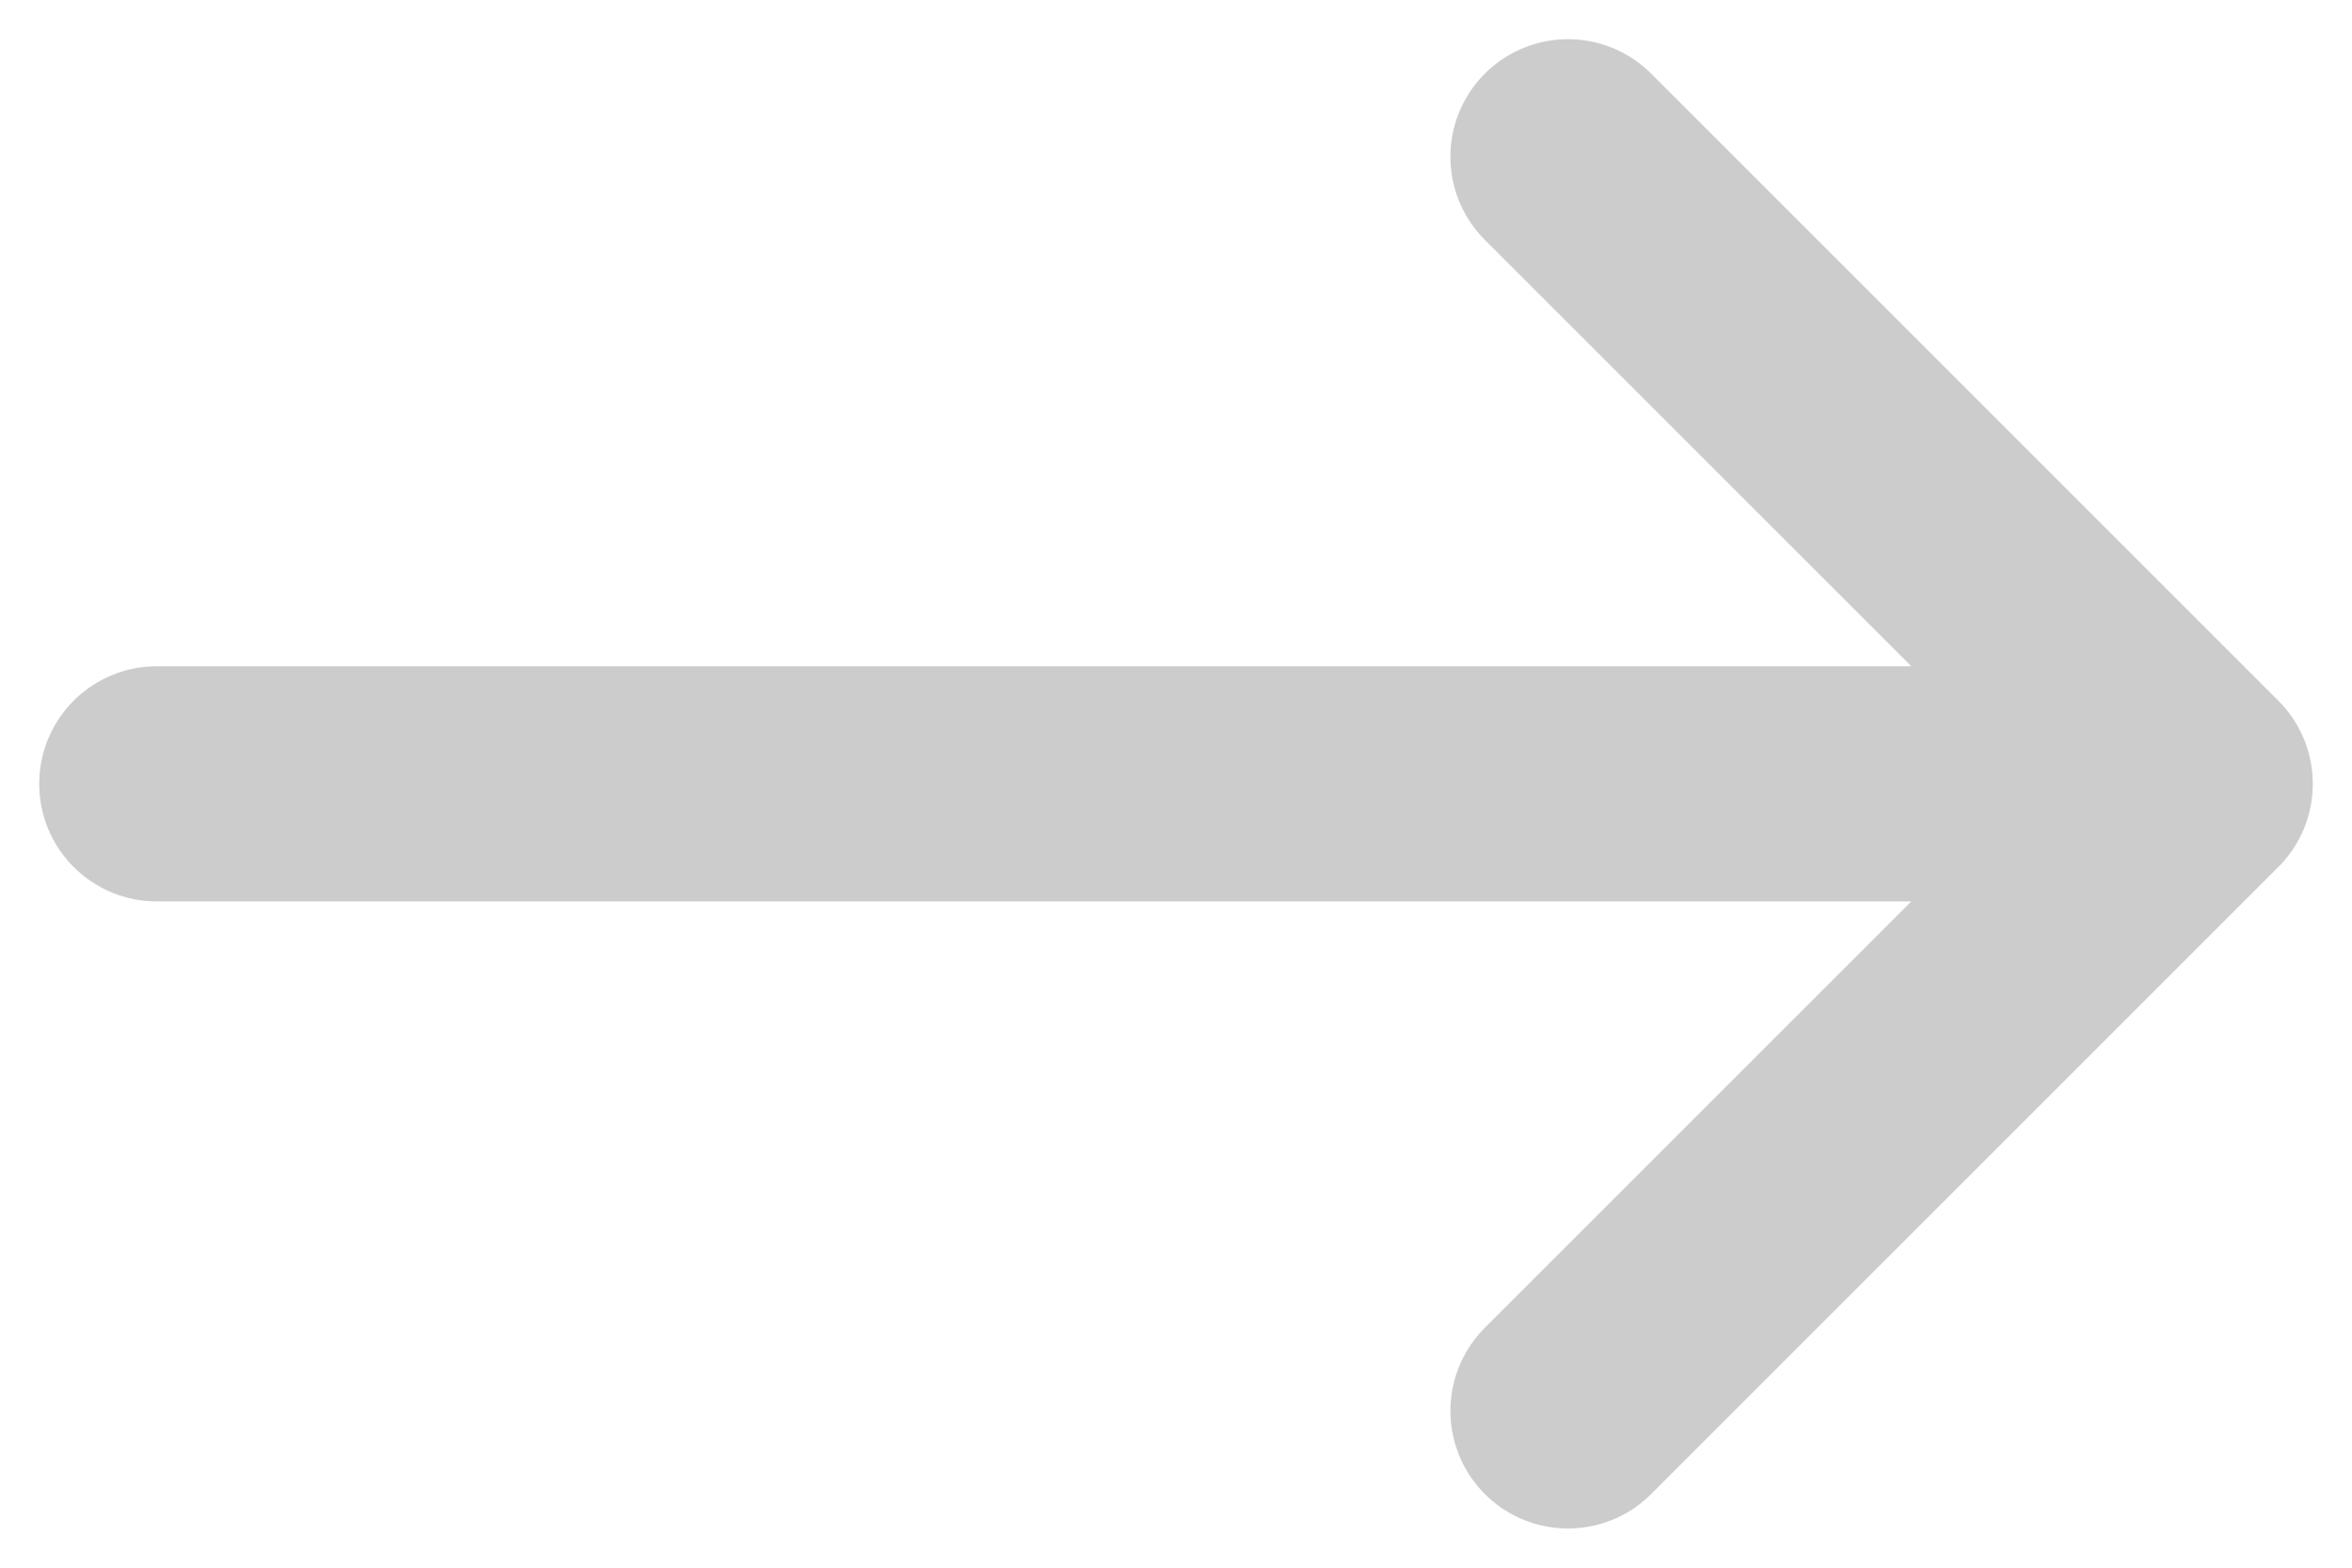 <svg width="15" height="10" viewBox="0 0 15 10" fill="none" xmlns="http://www.w3.org/2000/svg">
<path d="M14 5L1 5M14 5L10 9M14 5L10 1" stroke="#CCCCCC" stroke-width="1.5" stroke-linecap="round" stroke-linejoin="round"/>
</svg>
